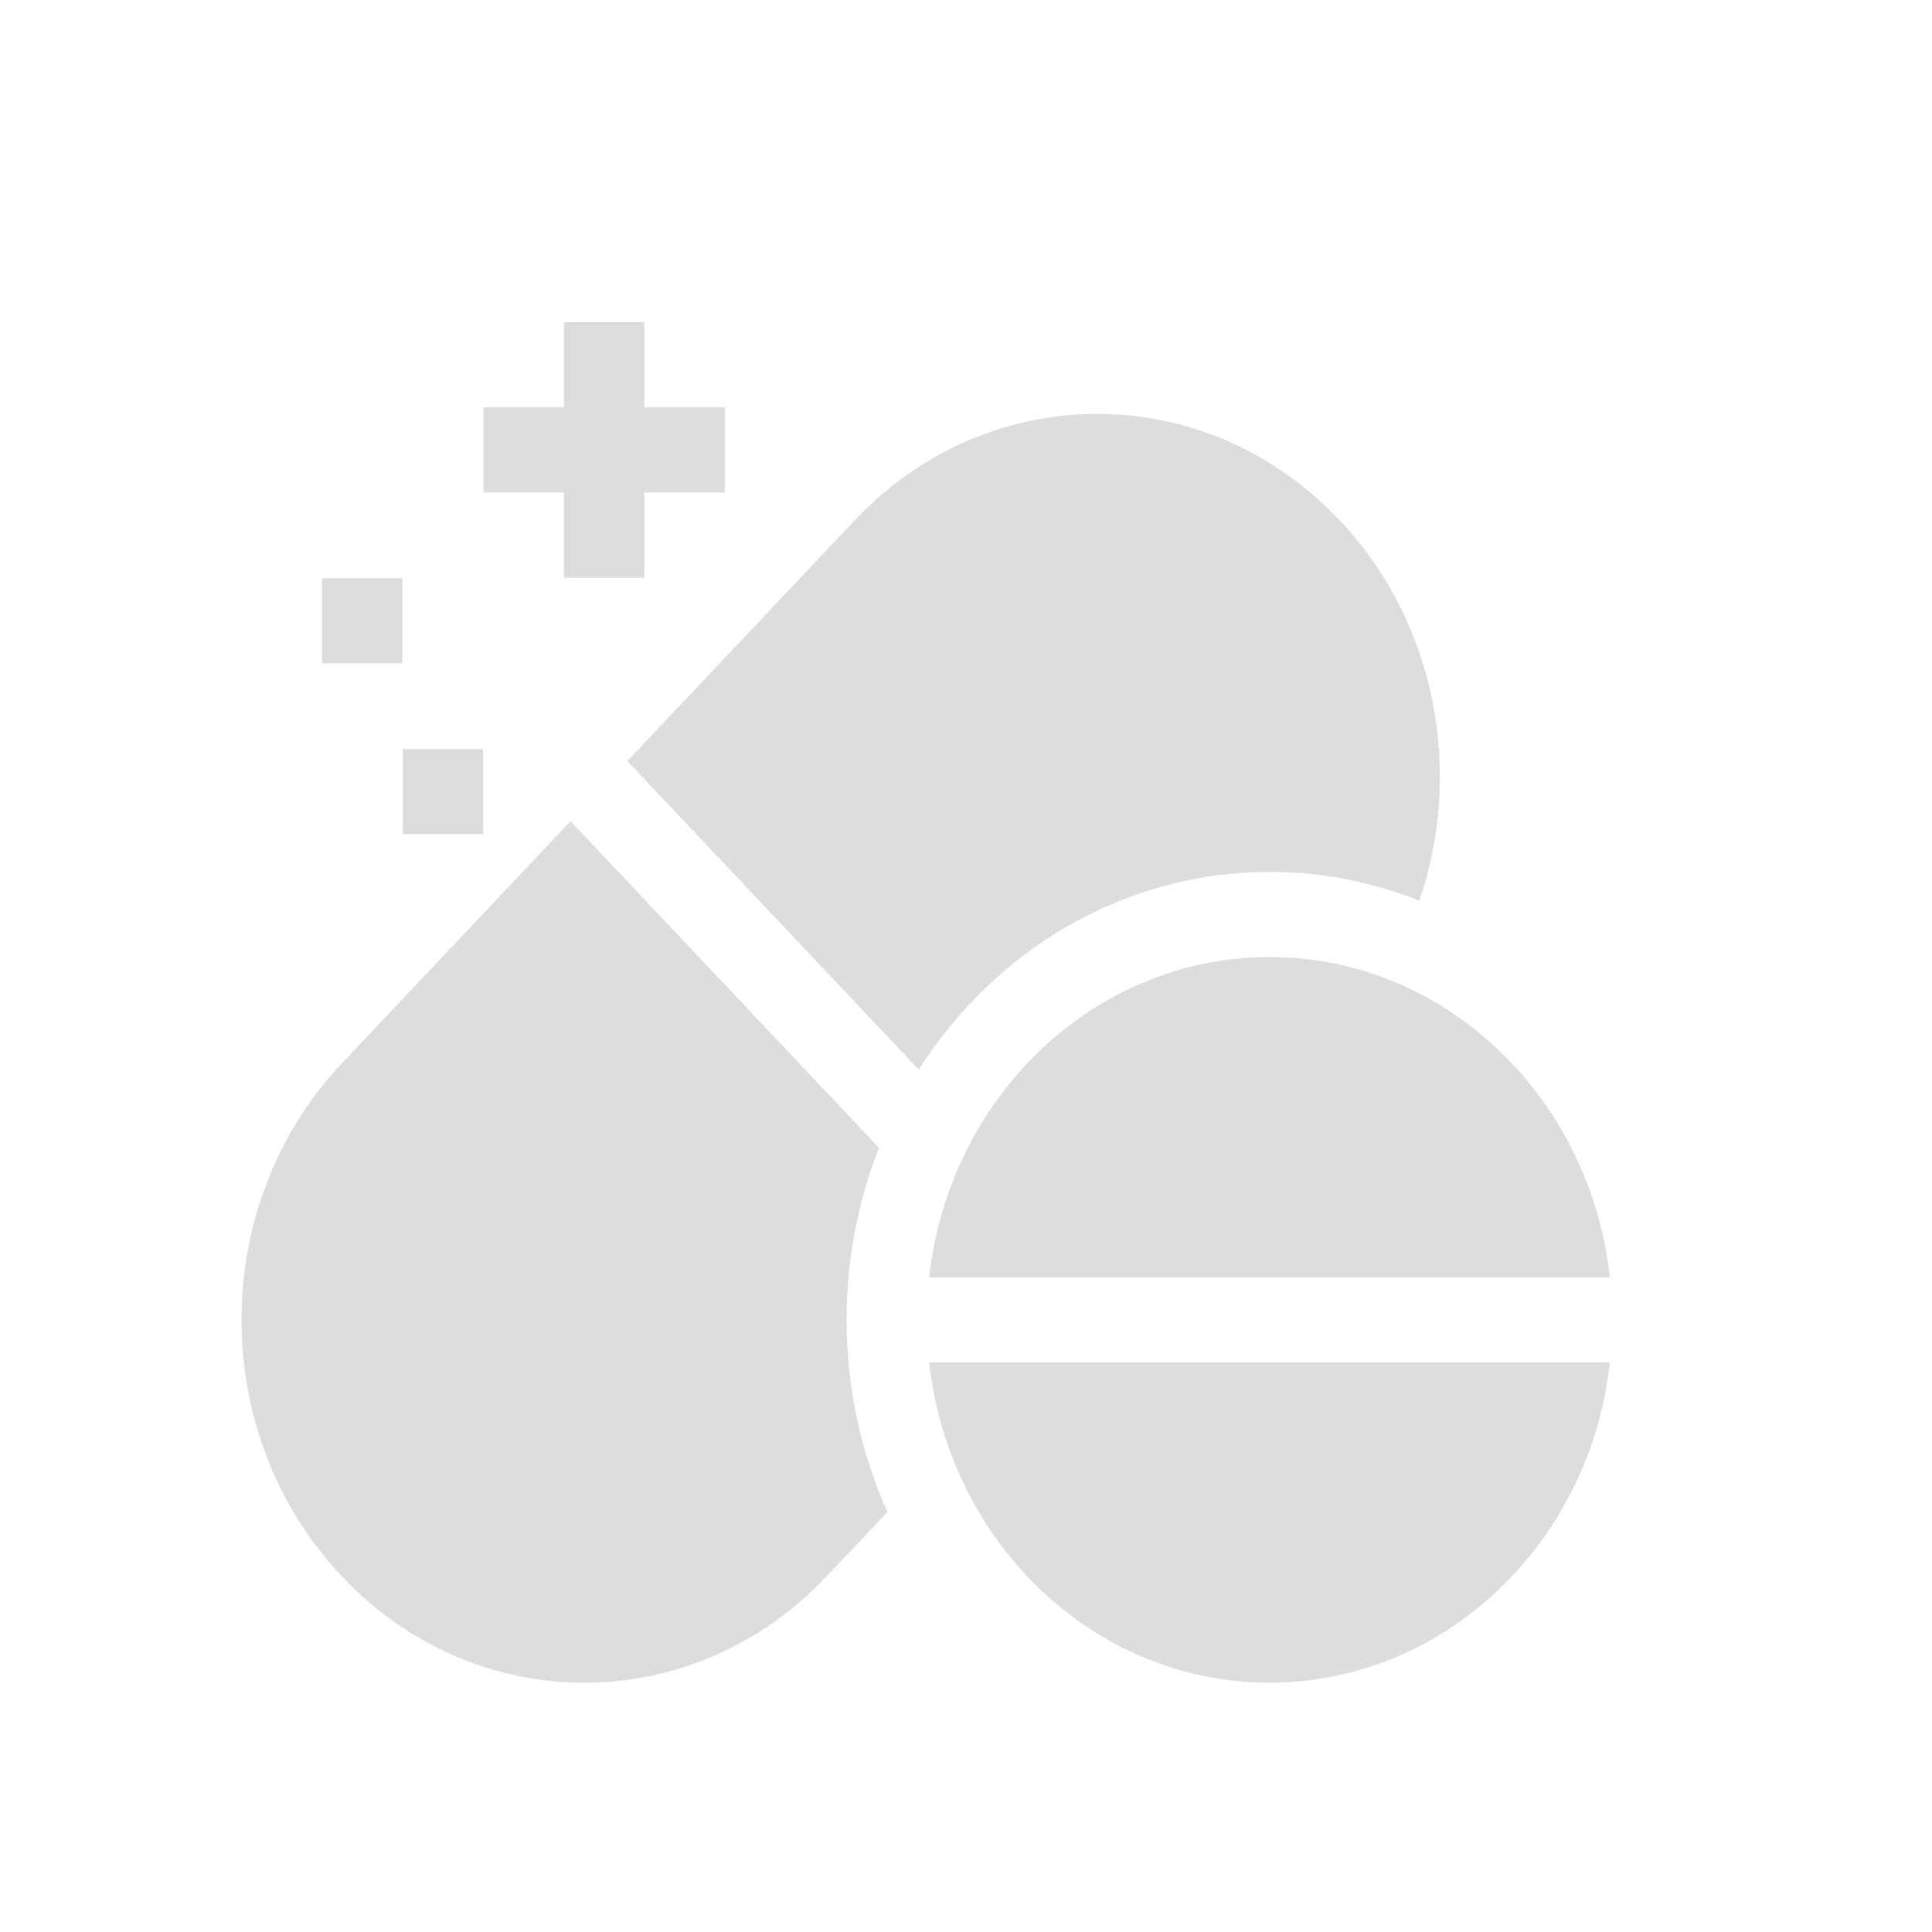 <svg width="24" height="24" viewBox="0 0 24 24" fill="none" xmlns="http://www.w3.org/2000/svg">
<path d="M7.006 7.178H8.004V6.117H9.006V5.061H8.004V4H7.006V5.061H6.004V6.117H7.006V7.178Z" fill="#DDDDDD"/>
<path d="M5.004 9.304H6.002V10.361H5.004V9.304Z" fill="#DDDDDD"/>
<path d="M4 7.183H4.998V8.239H4V7.183Z" fill="#DDDDDD"/>
<path d="M15.771 20.903C17.953 20.903 19.752 19.164 19.999 16.924H11.543C11.79 19.164 13.589 20.903 15.771 20.903Z" fill="#DDDDDD"/>
<path d="M11.543 15.868H19.999C19.752 13.628 17.953 11.889 15.771 11.889C13.589 11.889 11.79 13.628 11.543 15.868Z" fill="#DDDDDD"/>
<path d="M10.919 14.258L7.087 10.201L4.247 13.209C2.584 14.969 2.584 17.823 4.247 19.583C5.909 21.344 8.605 21.344 10.268 19.583L11.024 18.783C10.699 18.059 10.517 17.25 10.517 16.396C10.517 15.639 10.66 14.916 10.919 14.258Z" fill="#DDDDDD"/>
<path d="M15.772 10.831C16.427 10.831 17.053 10.958 17.631 11.19C18.178 9.595 17.848 7.74 16.64 6.461C14.978 4.701 12.282 4.701 10.62 6.461L7.793 9.454L11.413 13.287C12.357 11.805 13.957 10.831 15.772 10.831Z" fill="#DDDDDD"/>
</svg>
